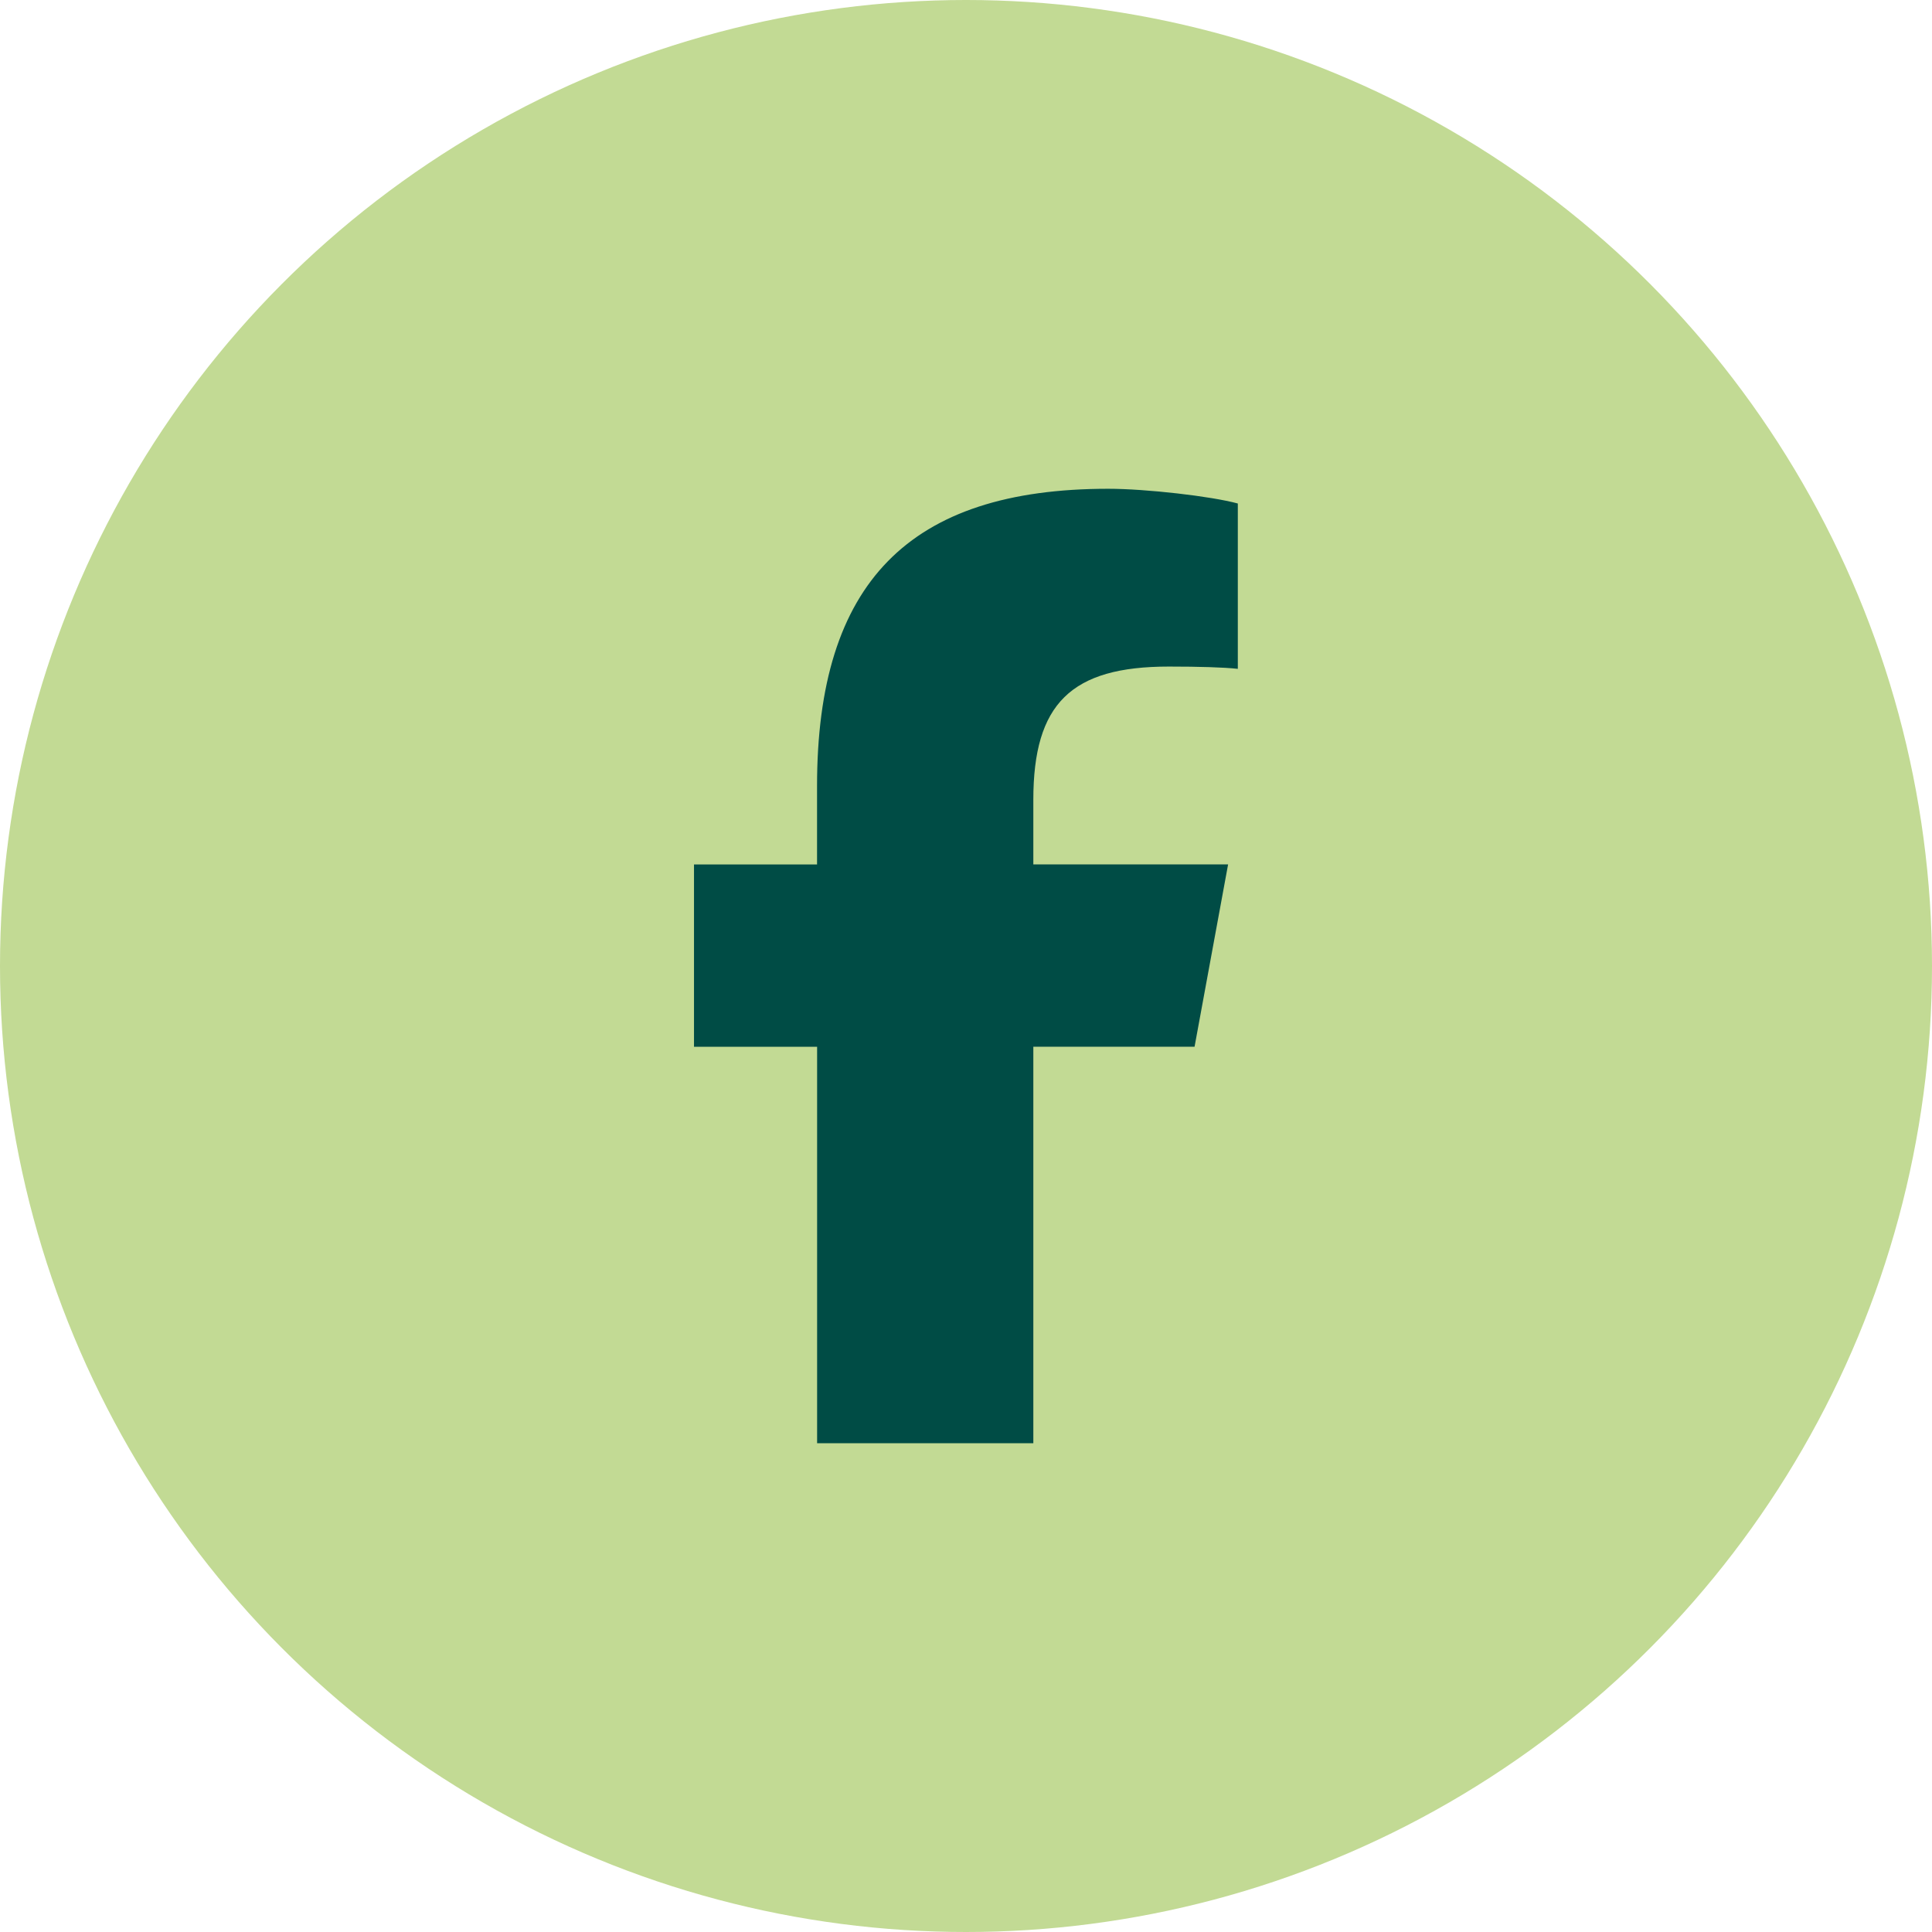 <?xml version="1.0" encoding="UTF-8"?>
<svg id="b" data-name="Ebene 2" xmlns="http://www.w3.org/2000/svg" viewBox="0 0 316.22 316.22">
  <defs>
    <style>
      .d {
        fill: #004c45;
      }

      .d, .e {
        stroke-width: 0px;
      }

      .e {
        fill: #c2da94;
      }
    </style>
  </defs>
  <g id="c" data-name="Ebene 1">
    <g>
      <circle class="e" cx="158.11" cy="158.11" r="158.11"/>
      <path class="d" d="M133.74,171.32v64.9h35.39v-64.9h26.39l5.49-29.84h-31.88v-10.56c0-15.77,6.19-21.82,22.18-21.82,4.97,0,8.97.12,11.29.37v-27.06c-4.36-1.19-15.04-2.41-21.21-2.41-32.62,0-47.66,15.41-47.66,48.64v12.85h-20.14v29.84h20.14Z"/>
    </g>
  </g>
</svg>